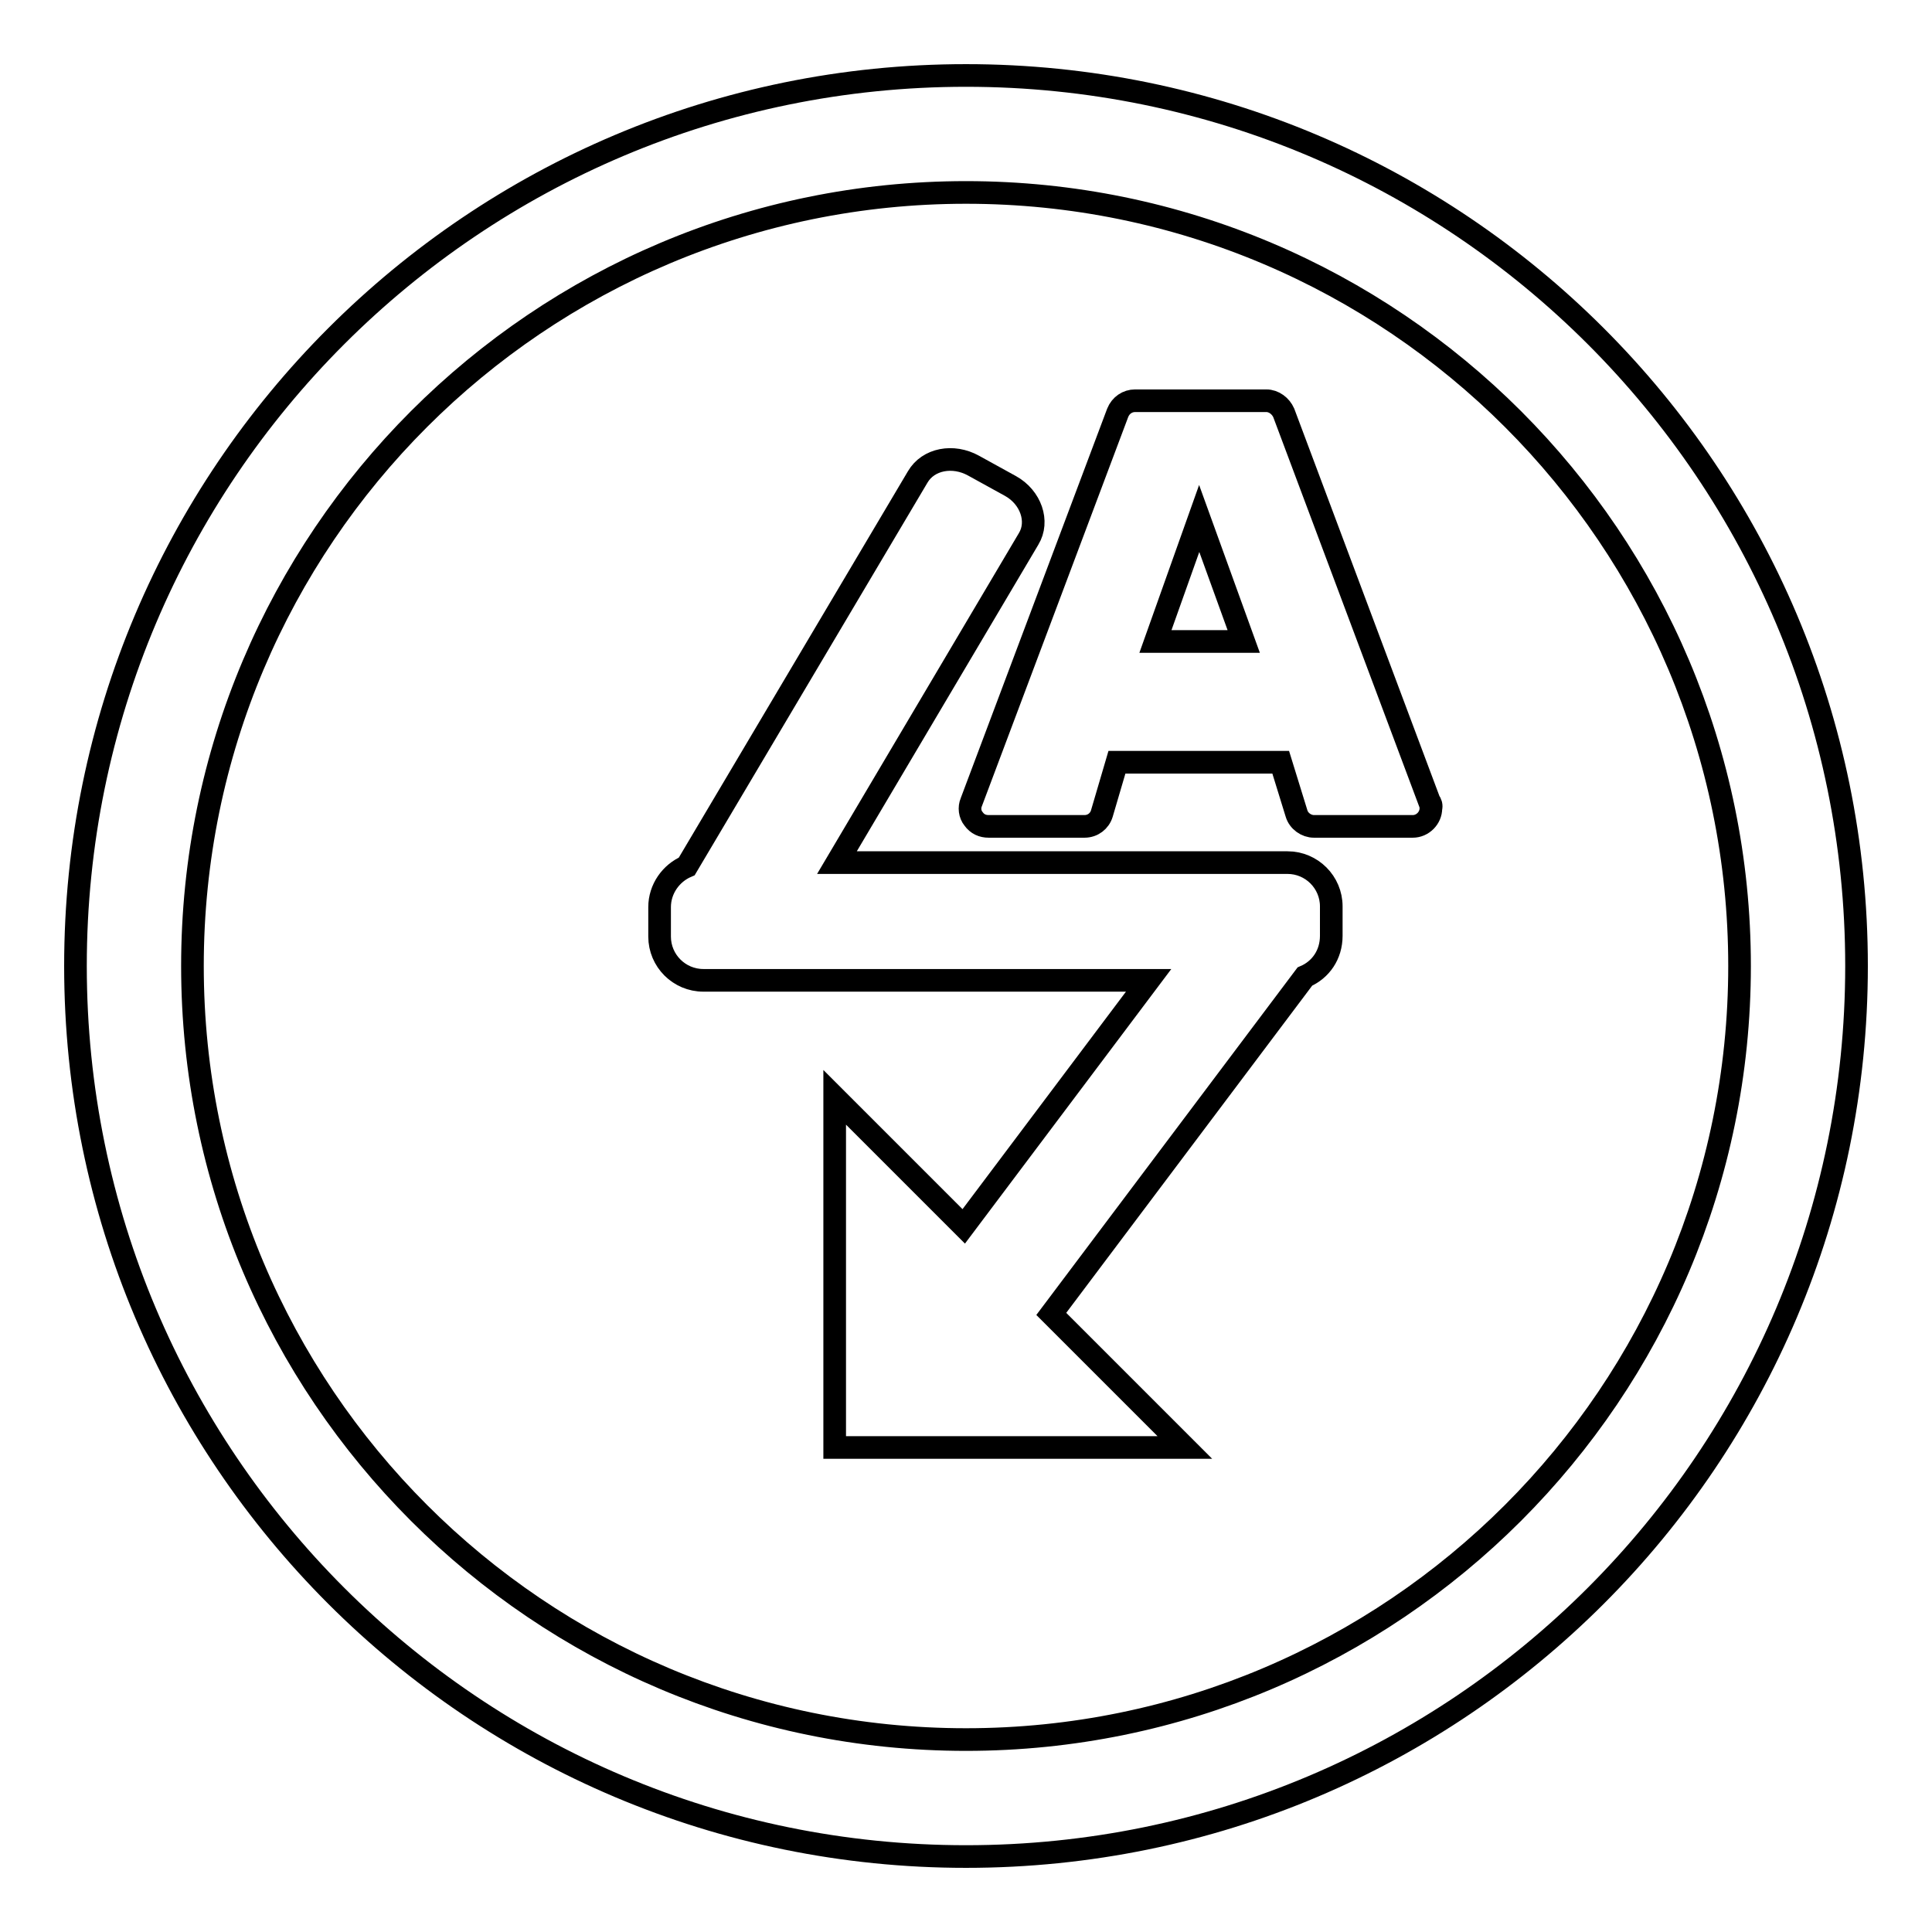 <?xml version="1.0" encoding="utf-8"?>
<!-- Svg Vector Icons : http://www.onlinewebfonts.com/icon -->
<!DOCTYPE svg PUBLIC "-//W3C//DTD SVG 1.1//EN" "http://www.w3.org/Graphics/SVG/1.1/DTD/svg11.dtd">
<svg version="1.1" xmlns="http://www.w3.org/2000/svg" xmlns:xlink="http://www.w3.org/1999/xlink" x="0px" y="0px" viewBox="0 0 256 256" enable-background="new 0 0 256 256" xml:space="preserve">
<g><g><path stroke-width="3" fill-opacity="0" stroke="#000000"  d="M128,246c-65.2,0-118-52.8-118-118C10,62.8,62.8,10,128,10c65.2,0,118,52.8,118,118C246,193.2,193.2,246,128,246z M128,25.5C71.4,25.5,25.5,71.4,25.5,128c0,56.6,45.9,102.5,102.5,102.5c56.6,0,102.5-45.9,102.5-102.5C230.5,71.4,184.6,25.5,128,25.5z M172.9,129.4l-33.6,44.7l17.7,17.7h-46.4v-46.4l17.1,17.1l24.5-32.6h-59c-3.2,0-5.8-2.6-5.8-5.8v-3.9c0-2.4,1.5-4.5,3.6-5.4l30.6-51.6c1.4-2.4,4.7-3,7.4-1.5l4.9,2.7c2.7,1.5,3.8,4.7,2.4,7l-25.4,42.9h59.7c3.2,0,5.8,2.6,5.8,5.8v3.9C176.4,126.5,175,128.5,172.9,129.4z"/><path stroke-width="3" fill-opacity="0" stroke="#000000"  d="M189.4,106.2l-19.3-51.5c-0.4-0.9-1.3-1.6-2.3-1.6h-17.4c-1,0-1.9,0.6-2.3,1.6l-19.4,51.6c-0.3,0.7-0.2,1.6,0.3,2.2c0.5,0.7,1.2,1,2,1h12.7c1.1,0,2-0.7,2.3-1.7l2-6.8h21.7l2.1,6.8c0.3,1,1.3,1.7,2.3,1.7h13.1l0,0c1.3,0,2.4-1.1,2.4-2.4C189.7,106.8,189.6,106.4,189.4,106.2z M164.8,85h-11.7l5.8-16.3L164.8,85z"/></g></g>
</svg>